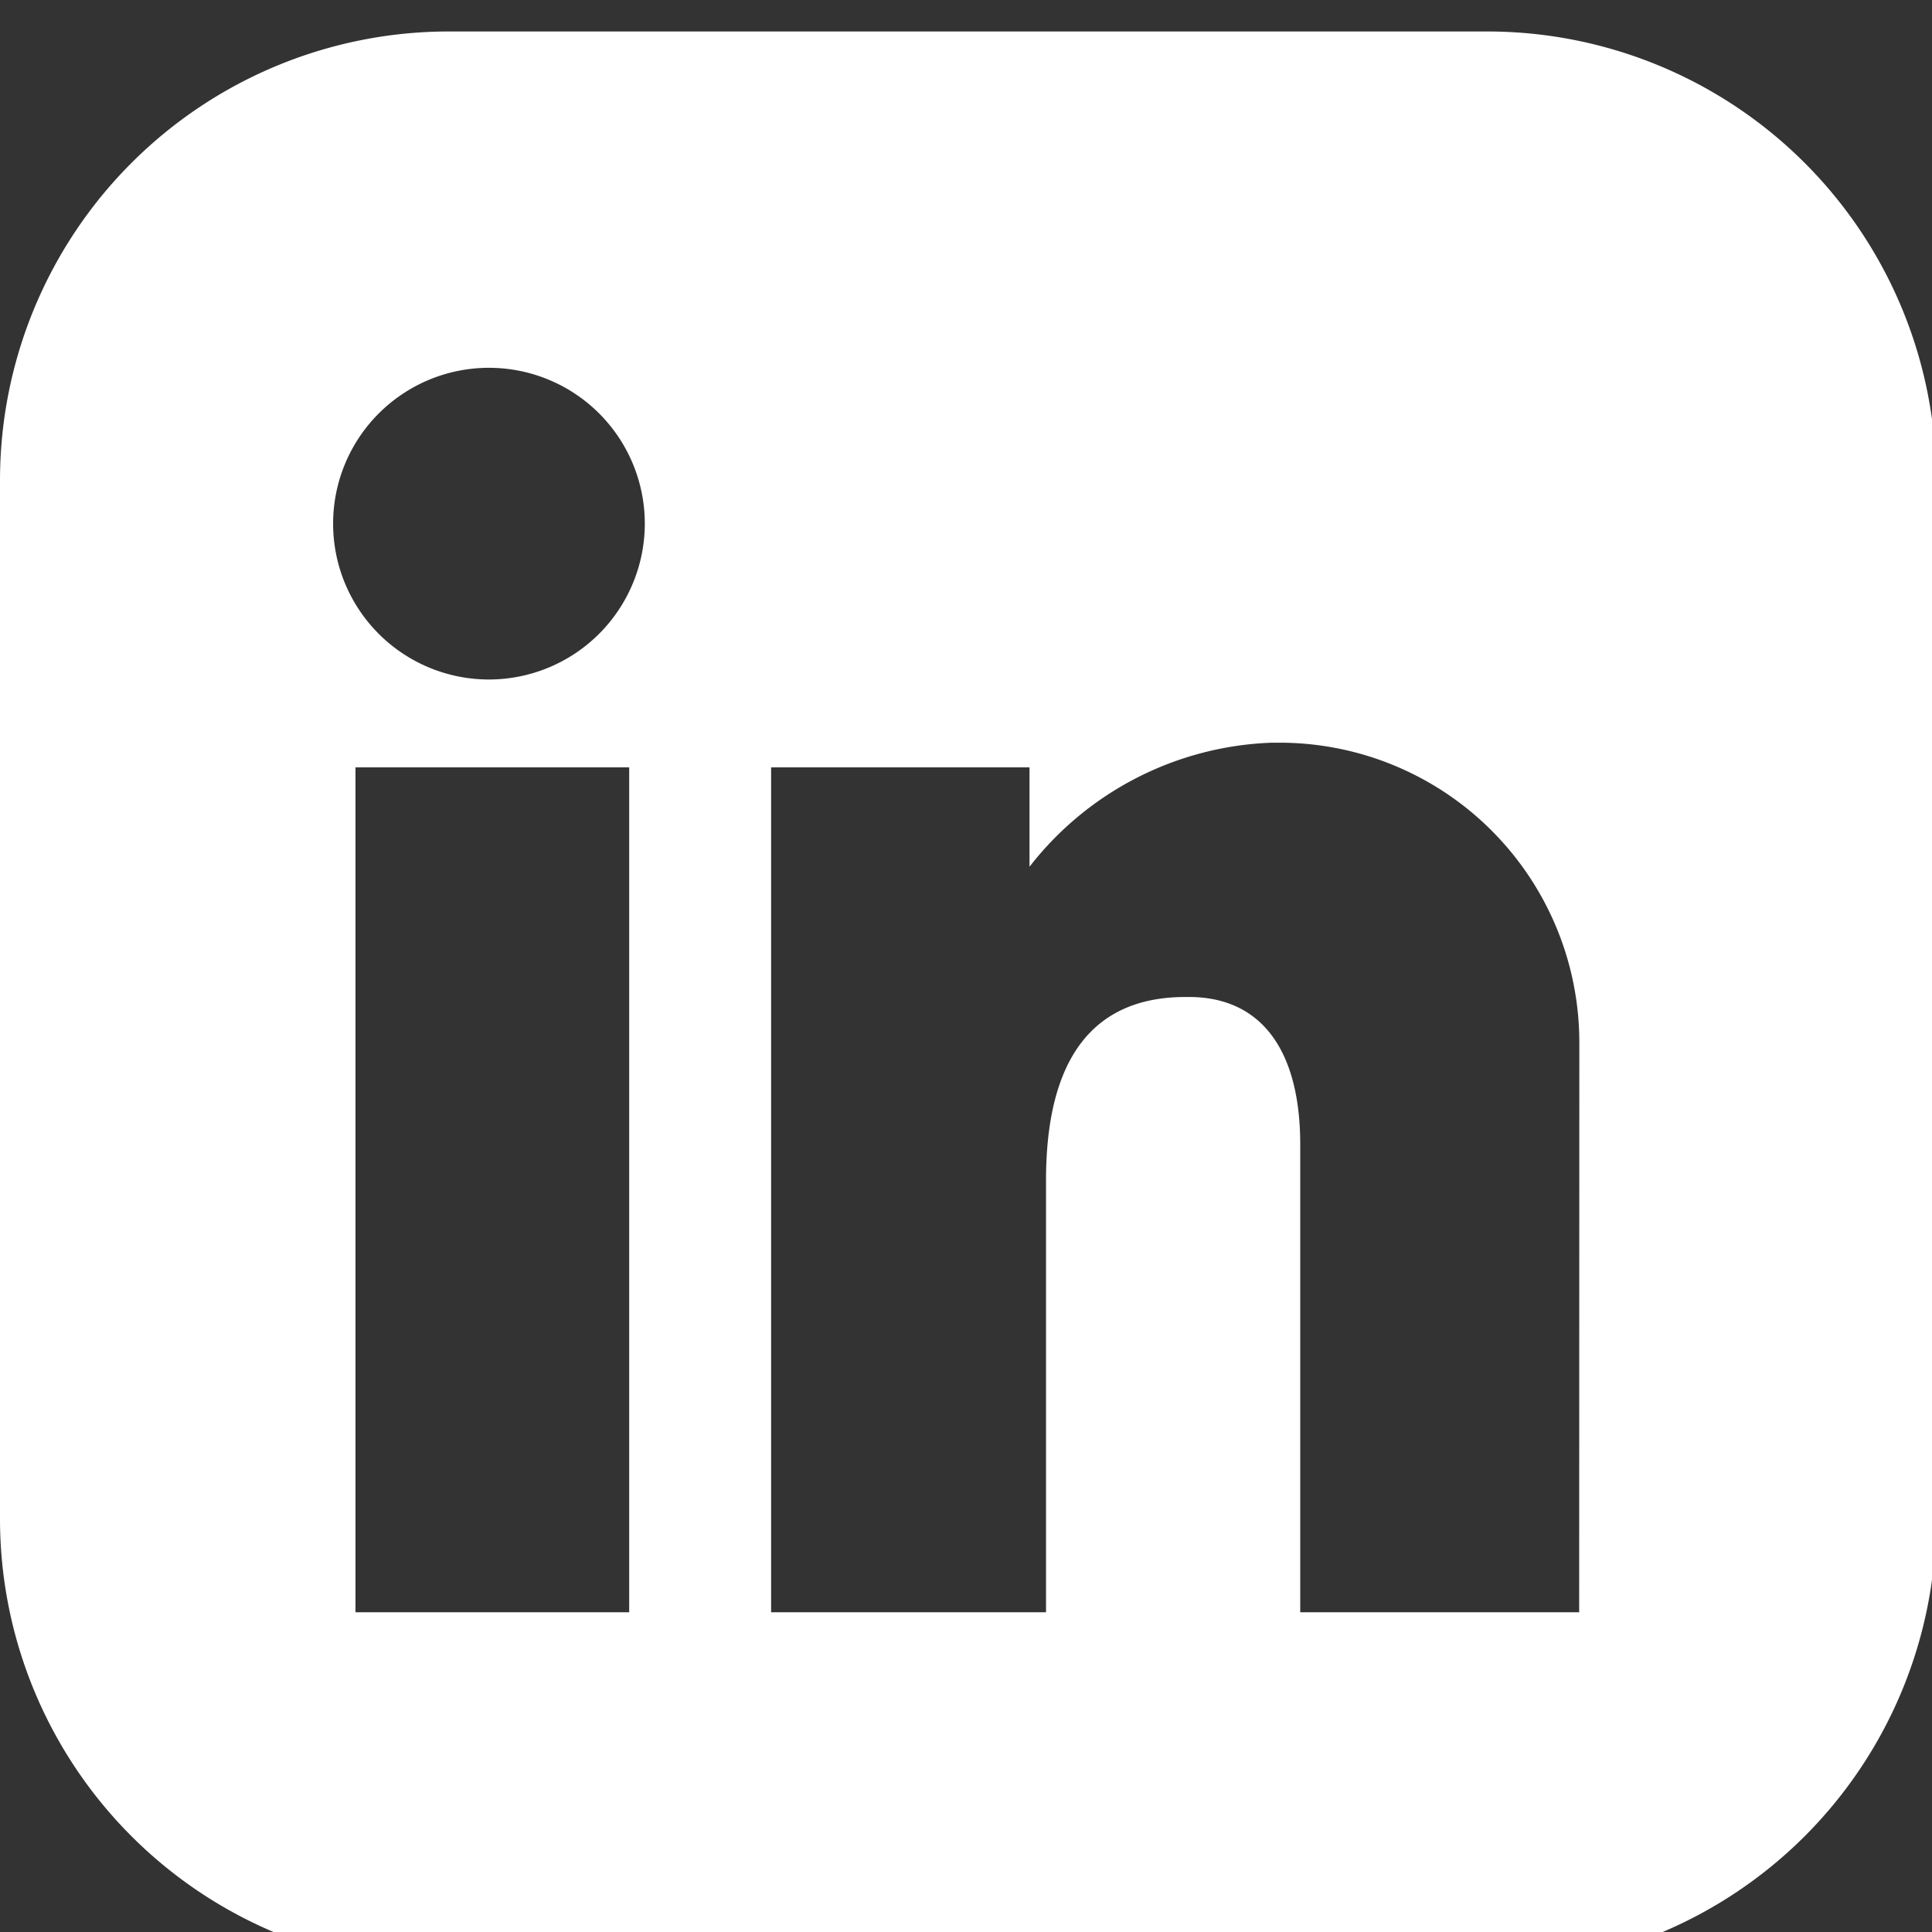 <svg xmlns="http://www.w3.org/2000/svg" xmlns:xlink="http://www.w3.org/1999/xlink" width="24" height="24" viewBox="0 0 24 24">
  <rect x="0" y="0" width="24" height="24" fill="#333333" stroke="none"/>
  <defs>
    <clipPath id="clip-path">
      <rect id="Rectangle_46" data-name="Rectangle 46" width="24" height="24" fill="none"/>
    </clipPath>
  </defs>
  <g id="linkedin_icon" clip-path="url(#clip-path)">
    <path id="Path_607" data-name="Path 607" d="M18.474,0H5.576A5.576,5.576,0,0,0,0,5.576v12.9a5.576,5.576,0,0,0,5.576,5.576h12.9a5.576,5.576,0,0,0,5.576-5.576V5.576A5.576,5.576,0,0,0,18.474,0M7.816,19.637h-3.4V9.141h3.4ZM6.074,8.05A1.936,1.936,0,1,1,8.01,6.114,1.938,1.938,0,0,1,6.074,8.05M19.617,19.637H16.152v-5.81c0-1.182-.491-1.833-1.382-1.833h-.044c-1.15,0-1.732.767-1.732,2.279v5.364H9.579V9.141h3.21v1.235A3.989,3.989,0,0,1,15.8,8.835h.1a3.724,3.724,0,0,1,3.719,3.72Z" transform="translate(0 0.391)" fill="#fff"/>
  </g>
</svg>
